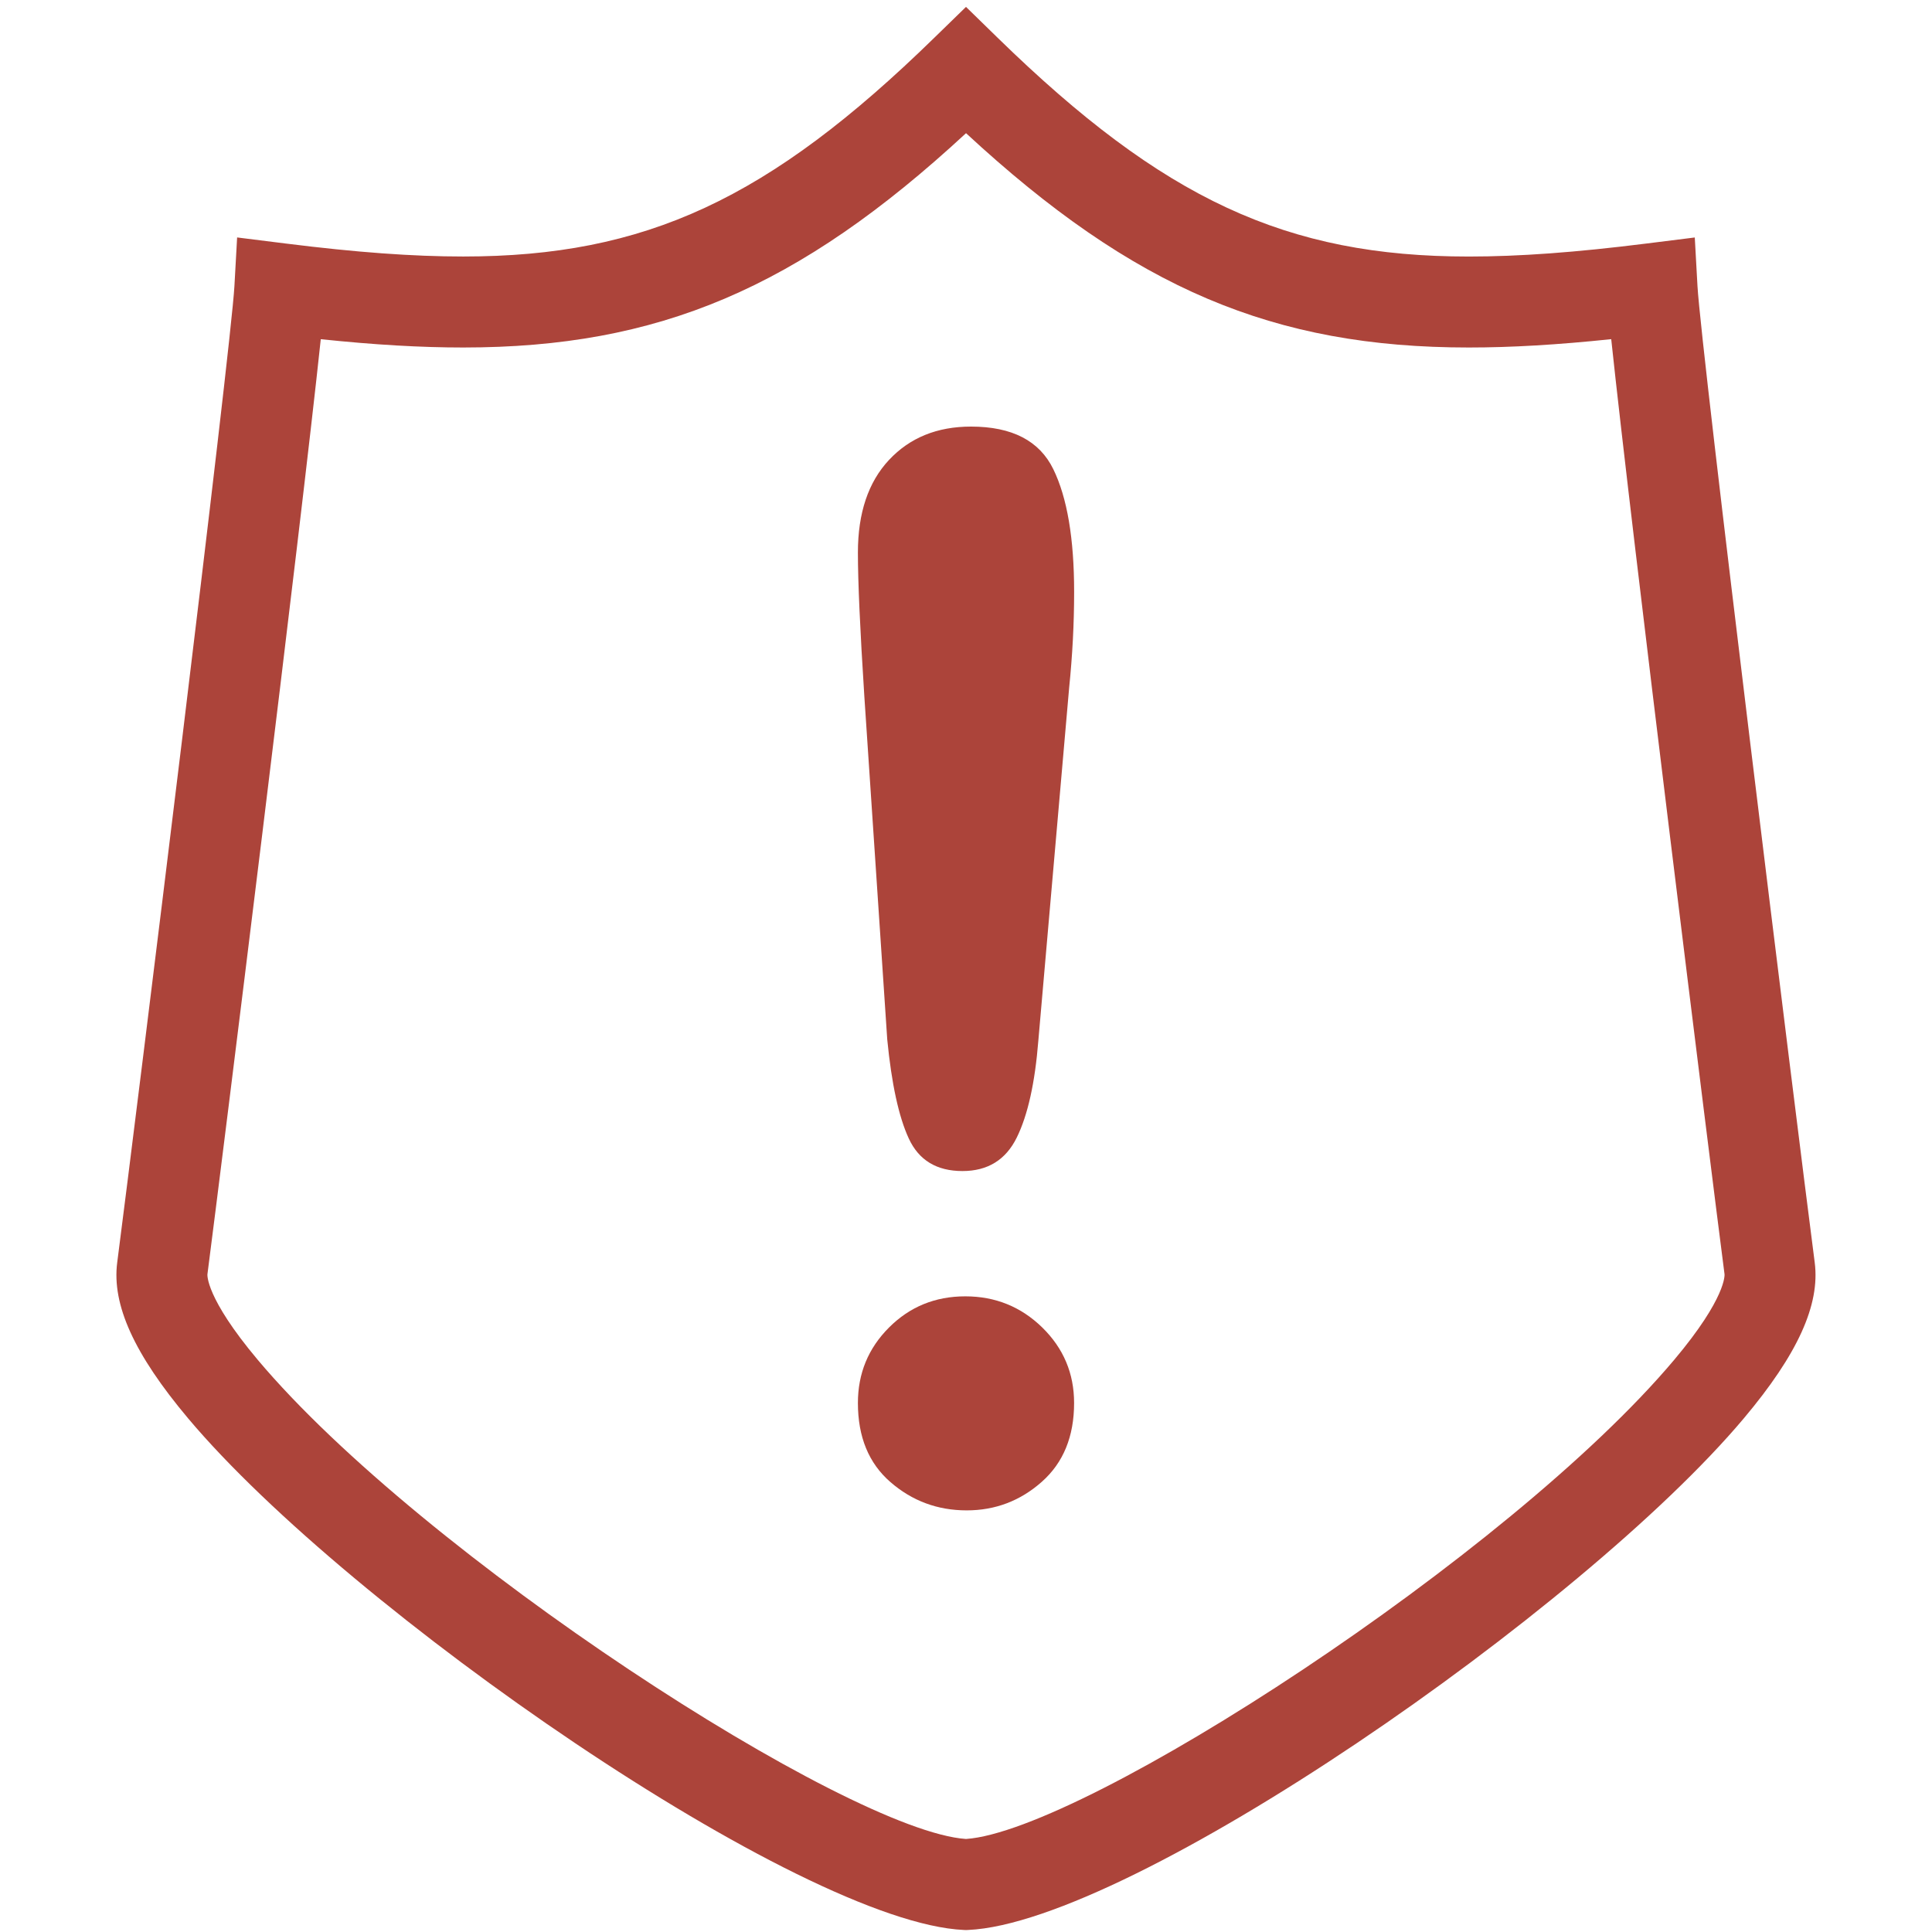<?xml version="1.0" encoding="utf-8"?>
<!-- Generator: Adobe Illustrator 16.0.0, SVG Export Plug-In . SVG Version: 6.00 Build 0)  -->
<!DOCTYPE svg PUBLIC "-//W3C//DTD SVG 1.1//EN" "http://www.w3.org/Graphics/SVG/1.1/DTD/svg11.dtd">
<svg version="1.1" id="Layer_1" xmlns="http://www.w3.org/2000/svg" xmlns:xlink="http://www.w3.org/1999/xlink" x="0px" y="0px"
	 width="60px" height="60px" viewBox="0 0 60 60" enable-background="new 0 0 60 60" xml:space="preserve">
<path fill="#AC443A" d="M30,59.94l-0.062-0.003c-5.061-0.221-19.102-9.947-24.098-15.891c-1.671-1.988-2.37-3.525-2.2-4.837
	c0.612-4.721,3.528-28.319,3.64-30.323l0.084-1.512l1.502,0.188c2.2,0.276,3.953,0.404,5.519,0.404
	c5.663,0,9.491-1.777,14.628-6.791L30,0.214l0.986,0.962c5.139,5.014,8.966,6.791,14.628,6.791c1.566,0,3.319-0.128,5.517-0.404
	l1.502-0.188l0.084,1.511c0.113,2.017,3.048,25.756,3.641,30.324c0.169,1.313-0.53,2.85-2.202,4.838
	c-4.997,5.943-19.037,15.67-24.095,15.889L30,59.94z M9.962,10.534c-0.618,5.851-3.045,25.375-3.52,29.04
	c-0.001,0.007-0.071,0.713,1.561,2.655C13.102,48.293,26.325,56.862,30,57.111c3.673-0.249,16.896-8.818,21.995-14.882
	c1.633-1.941,1.563-2.649,1.562-2.656c-0.458-3.531-2.898-23.167-3.519-29.04c-1.672,0.175-3.103,0.259-4.423,0.259
	c-6.051,0-10.394-1.824-15.614-6.656c-5.221,4.831-9.563,6.655-15.615,6.656C13.065,10.792,11.634,10.709,9.962,10.534z"/>
<g>
	<path fill="#AC443A" d="M27.554,32.279l-0.711-10.65c-0.133-2.074-0.2-3.564-0.2-4.468c0-1.23,0.322-2.189,0.967-2.878
		c0.645-0.689,1.493-1.035,2.546-1.035c1.274,0,2.126,0.441,2.556,1.324c0.43,0.882,0.646,2.152,0.646,3.812
		c0,0.979-0.052,1.972-0.155,2.979l-0.957,10.96c-0.104,1.305-0.326,2.305-0.667,3c-0.341,0.697-0.904,1.045-1.689,1.045
		c-0.8,0-1.356-0.336-1.667-1.011C27.911,34.683,27.688,33.656,27.554,32.279z M30.022,46.906c-0.904,0-1.693-0.292-2.368-0.878
		c-0.674-0.584-1.011-1.403-1.011-2.457c0-0.919,0.322-1.7,0.967-2.345s1.434-0.967,2.368-0.967c0.933,0,1.73,0.323,2.39,0.967
		c0.659,0.645,0.989,1.426,0.989,2.345c0,1.038-0.333,1.854-1.001,2.446C31.69,46.609,30.911,46.906,30.022,46.906z"/>
</g>
</svg>
